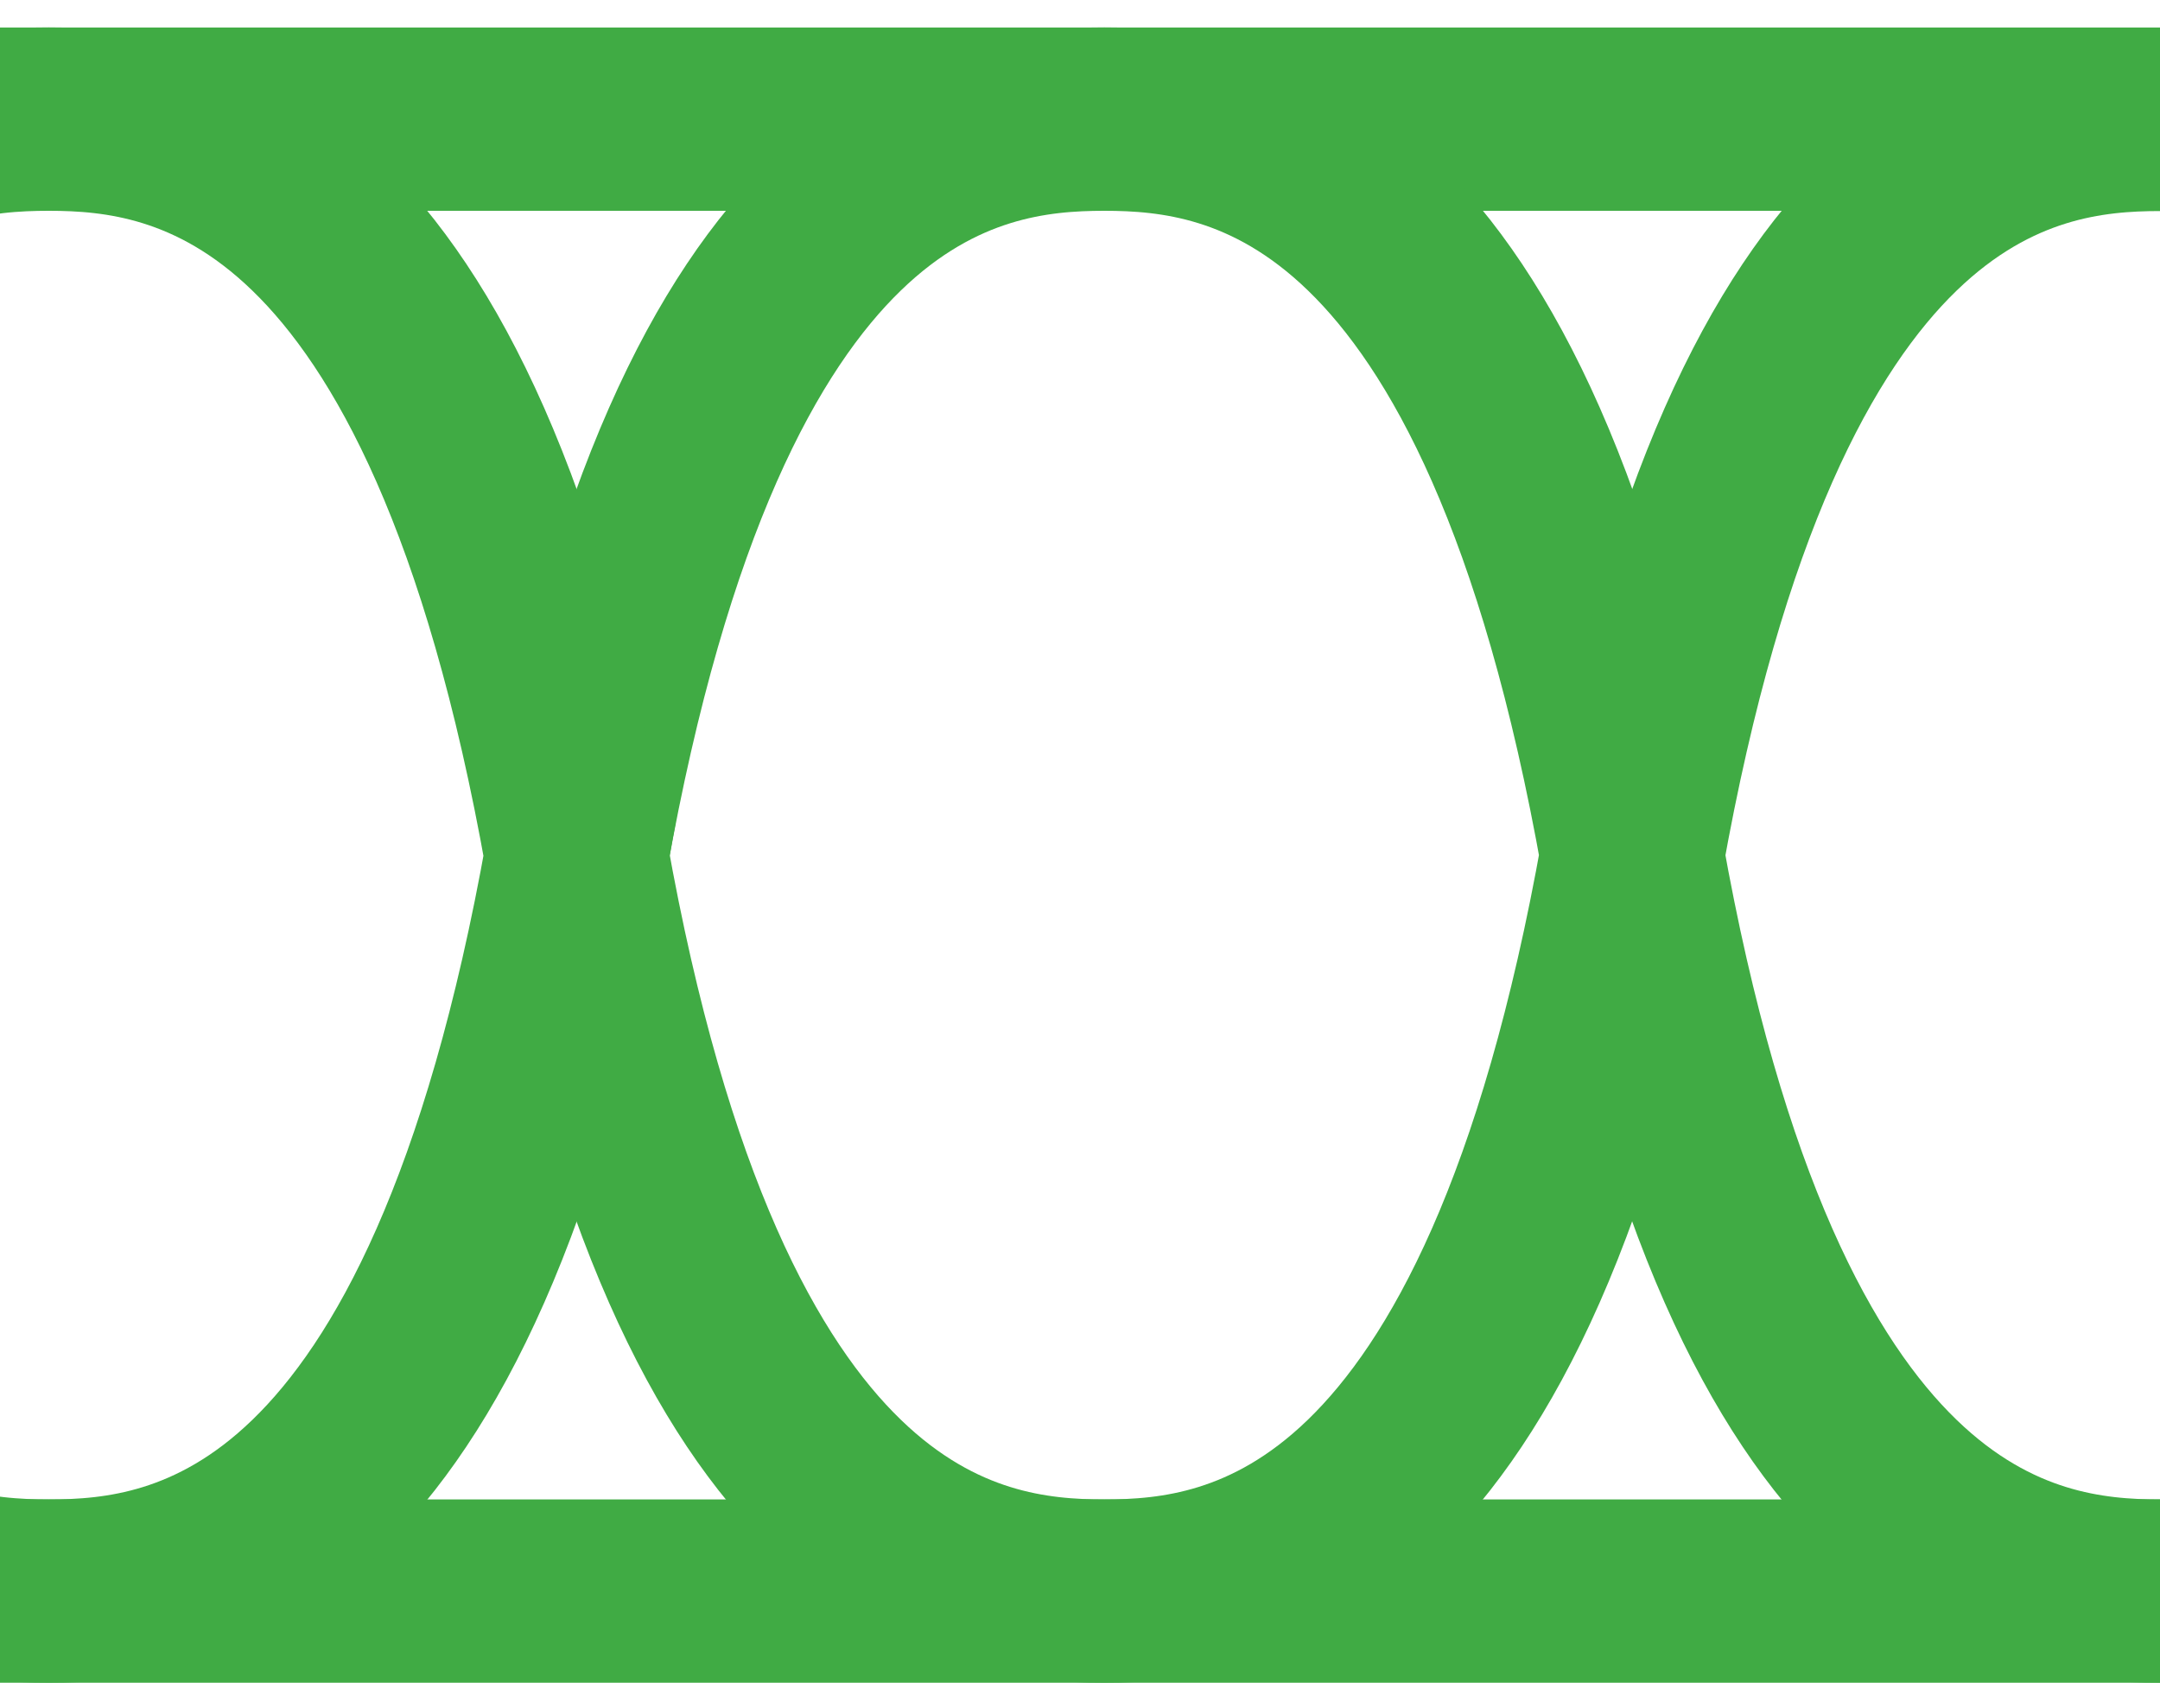 <?xml version="1.0" encoding="UTF-8"?>
<svg id="_レイヤー_2" data-name="レイヤー 2" xmlns="http://www.w3.org/2000/svg" xmlns:xlink="http://www.w3.org/1999/xlink" viewBox="0 0 82.48 65.23">
  <defs>
    <style>
      .cls-1 {
        stroke: #40ab44;
        stroke-miterlimit: 10;
        stroke-width: 7px;
      }

      .cls-1, .cls-2 {
        fill: none;
      }

      .cls-2 {
        stroke-width: 0px;
      }

      .cls-3 {
        clip-path: url(#clippath);
      }
    </style>
    <clipPath id="clippath">
      <rect class="cls-2" y="0" width="82.48" height="65.23"/>
    </clipPath>
  </defs>
  <g id="_レイヤー_2-2" data-name="レイヤー 2">
    <g class="cls-3">
      <line class="cls-1" y1="4.55" x2="84.34" y2="4.55"/>
      <line class="cls-1" y1="60.76" x2="84.34" y2="60.76"/>
      <path class="cls-1" d="M62.32,32.67c-4.76,26.72-15.05,28.09-20.15,28.09s-15.4-1.38-20.15-28.09v-.02C26.78,5.93,37.06,4.55,42.17,4.55s15.4,1.38,20.15,28.09v.02Z"/>
      <path class="cls-1" d="M22.02,32.67c-4.76,26.72-15.05,28.09-20.15,28.09s-15.4-1.38-20.15-28.09v-.02C-13.53,5.93-3.24,4.55,1.86,4.55s15.4,1.38,20.15,28.09v.02Z"/>
      <path class="cls-1" d="M102.63,32.67c-4.76,26.72-15.05,28.09-20.15,28.09s-15.4-1.38-20.15-28.09v-.02c4.76-26.72,15.05-28.09,20.15-28.09s15.4,1.38,20.15,28.09v.02Z"/>
    </g>
  </g>
</svg>